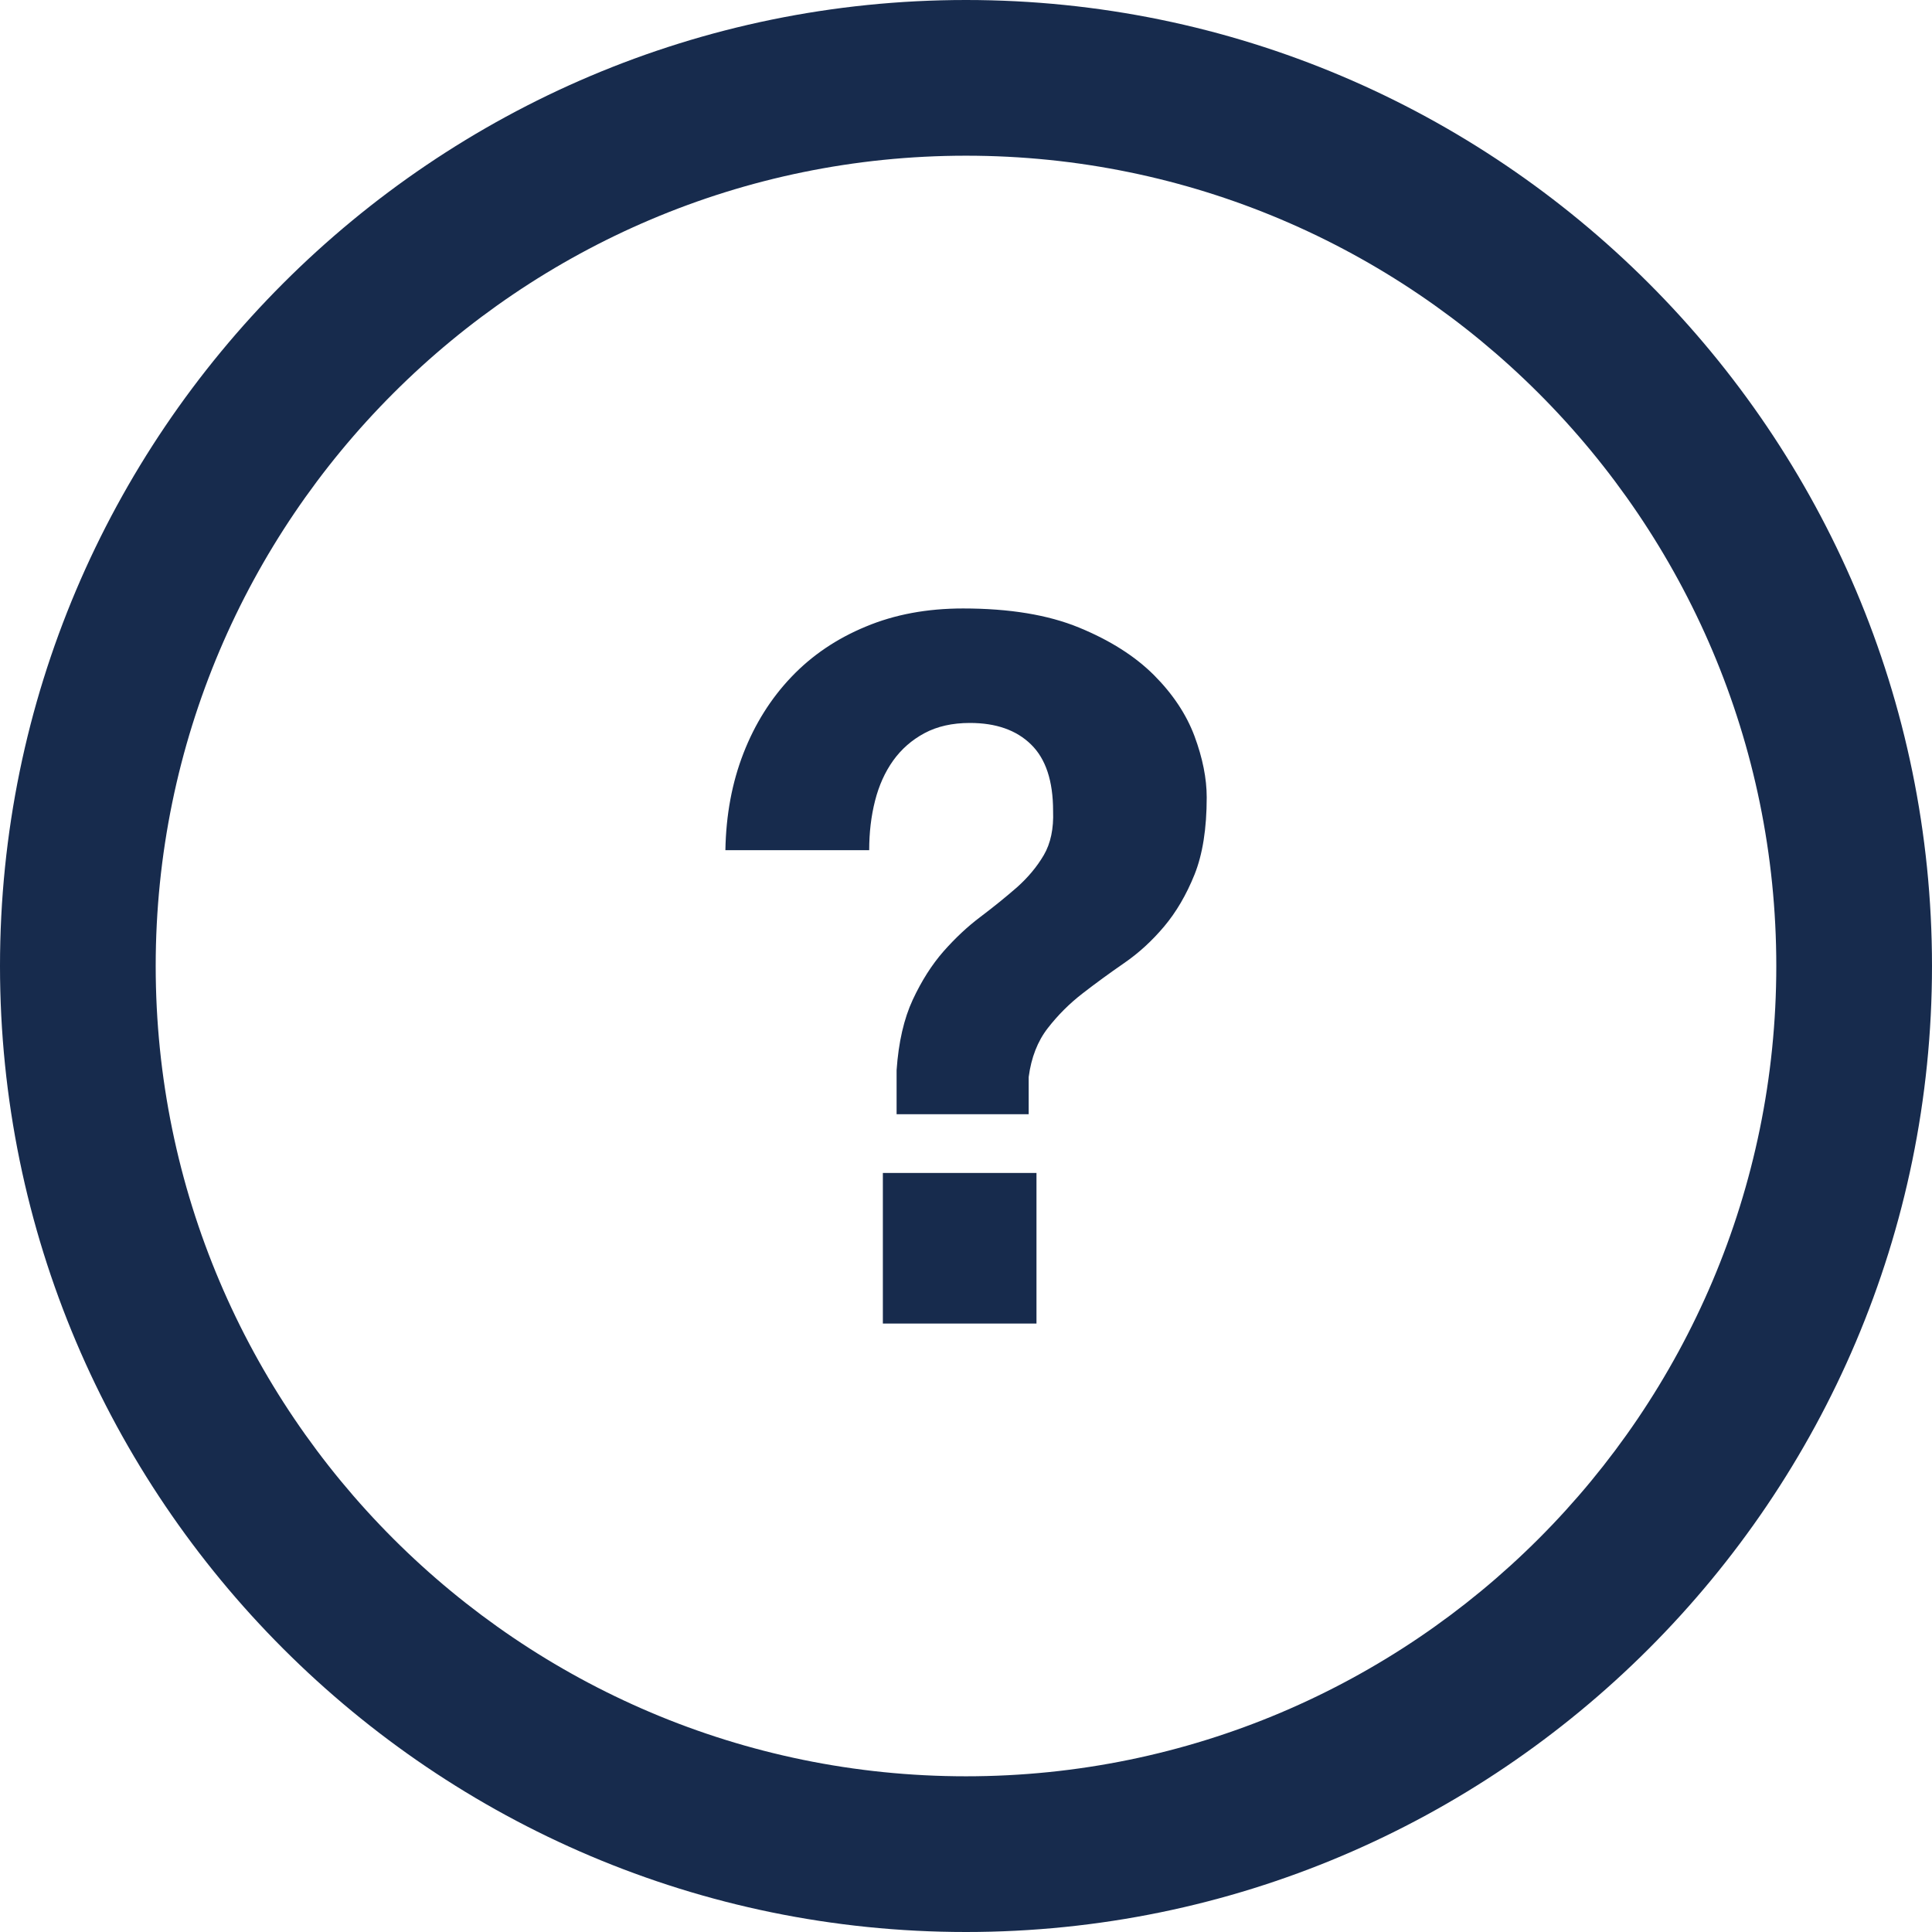 <?xml version="1.0" encoding="iso-8859-1"?>
<svg version="1.1" id="Capa_1" xmlns="http://www.w3.org/2000/svg" xmlns:xlink="http://www.w3.org/1999/xlink" x="0px" y="0px"
	 viewBox="0 0 302.967 302.967" style="enable-background:new 0 0 302.967 302.967;" xml:space="preserve">
	<path style="fill:#172b4d;" d="M151.483,302.967C67.956,302.967,0,235.017,0,151.483S67.956,0,151.483,0
					s151.483,67.956,151.483,151.483S235.017,302.967,151.483,302.967z M151.483,24.416c-70.066,0-127.067,57.001-127.067,127.067
					s57.001,127.067,127.067,127.067s127.067-57.001,127.067-127.067S221.555,24.416,151.483,24.416z"/>
	<path style="fill:#172b4d;" d="M116.586,118.12c1.795-4.607,4.297-8.588,7.511-11.961c3.225-3.389,7.114-6.016,11.667-7.898
						c4.547-1.904,9.633-2.845,15.262-2.845c7.261,0,13.32,0.995,18.183,2.997c4.857,1.996,8.768,4.482,11.738,7.441
						c2.964,2.97,5.091,6.168,6.369,9.584c1.273,3.432,1.915,6.636,1.915,9.595c0,4.901-0.642,8.947-1.915,12.118
						c-1.278,3.171-2.866,5.88-4.759,8.131c-1.898,2.252-3.987,4.172-6.293,5.755c-2.295,1.588-4.471,3.171-6.516,4.759
						c-2.045,1.583-3.862,3.394-5.445,5.439c-1.588,2.04-2.589,4.601-2.991,7.664v5.831H140.6v-6.908
						c0.305-4.395,1.153-8.072,2.529-11.036c1.382-2.964,2.991-5.499,4.83-7.598c1.844-2.089,3.786-3.911,5.836-5.445
						c2.04-1.539,3.927-3.073,5.673-4.591c1.73-1.545,3.144-3.225,4.221-5.069c1.071-1.833,1.556-4.15,1.452-6.908
						c0-4.705-1.148-8.18-3.454-10.427c-2.295-2.257-5.493-3.378-9.589-3.378c-2.758,0-5.134,0.533-7.131,1.605
						s-3.628,2.513-4.911,4.302c-1.278,1.795-2.225,3.894-2.834,6.288c-0.615,2.415-0.919,4.982-0.919,7.756h-22.55
						C113.85,127.785,114.791,122.732,116.586,118.12z M162.536,183.938v23.616h-24.09v-23.616H162.536z"/>
</svg>
